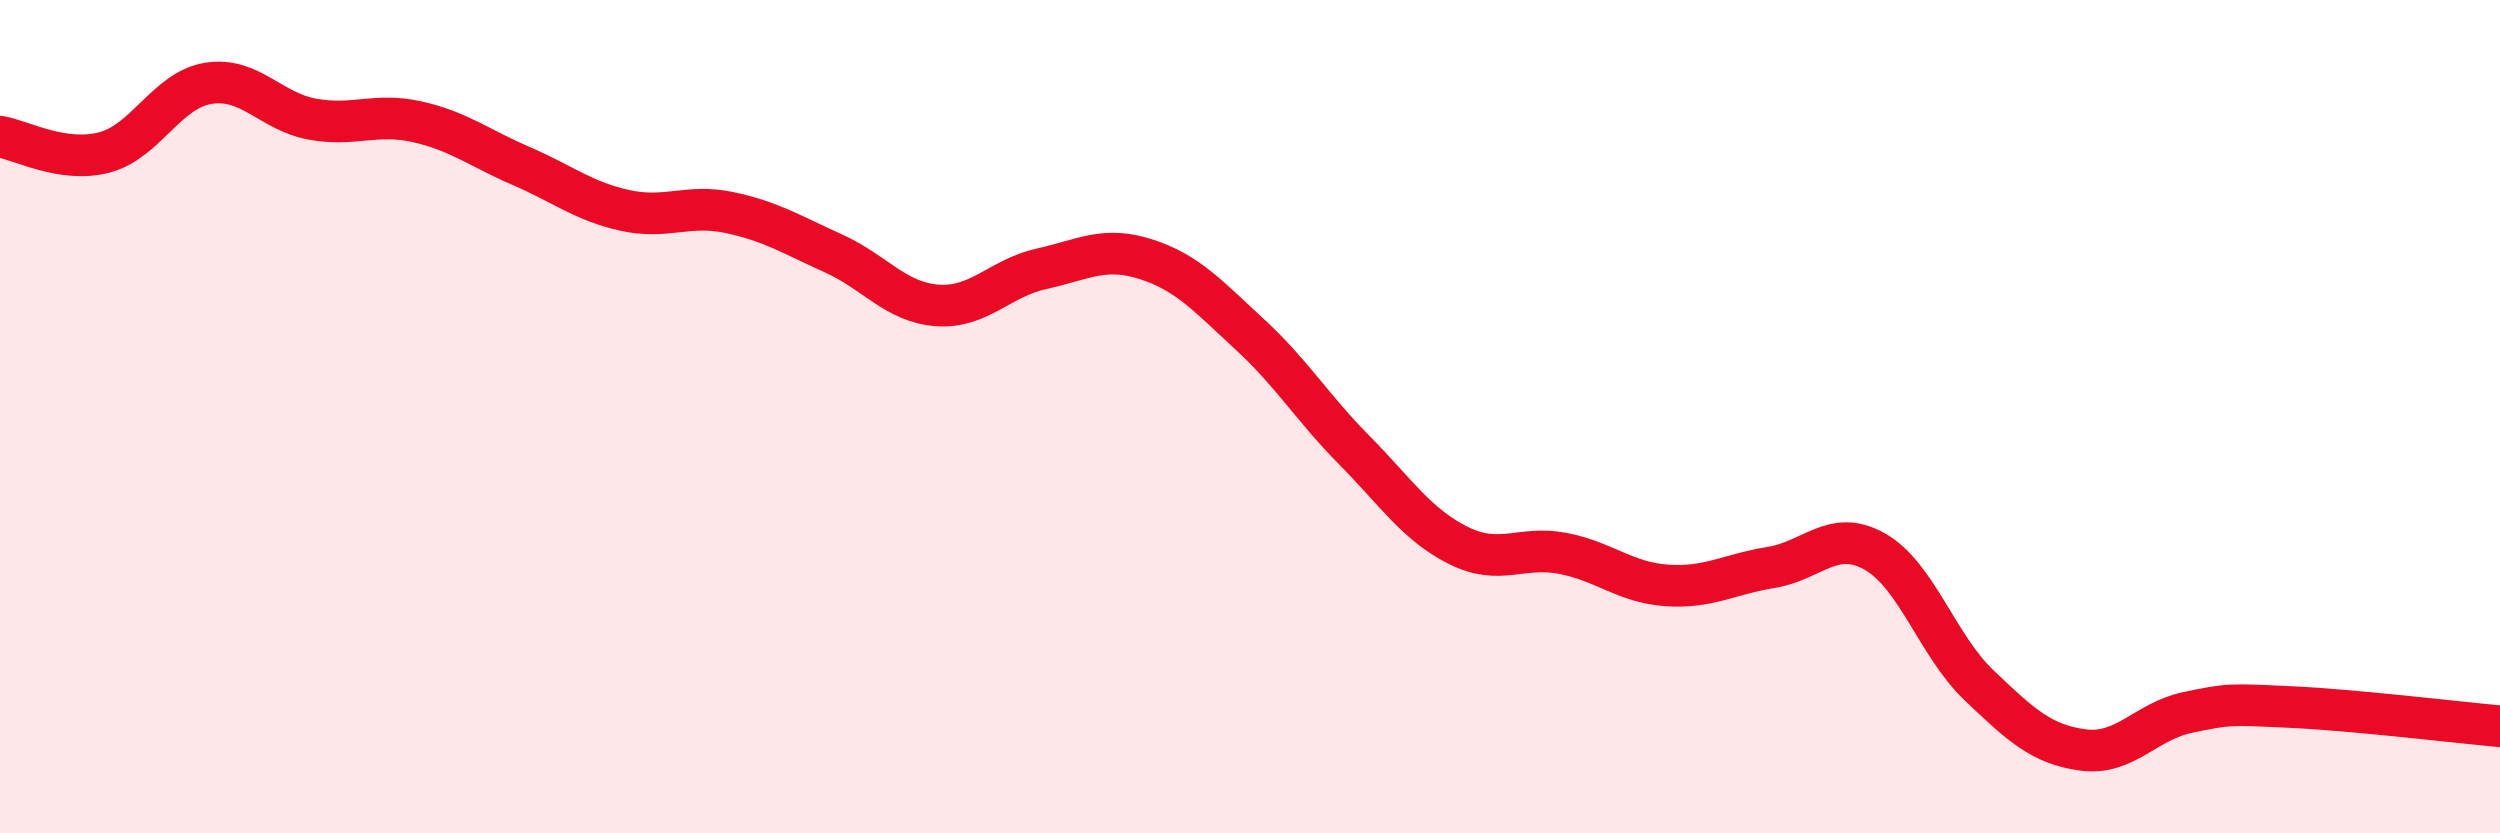 
    <svg width="60" height="20" viewBox="0 0 60 20" xmlns="http://www.w3.org/2000/svg">
      <path
        d="M 0,3.28 C 0.5,3.36 1.5,3.92 2.5,3.66 C 3.5,3.4 4,2.16 5,2 C 6,1.84 6.5,2.68 7.5,2.86 C 8.5,3.04 9,2.7 10,2.92 C 11,3.14 11.5,3.55 12.5,3.98 C 13.5,4.41 14,4.83 15,5.05 C 16,5.27 16.5,4.89 17.5,5.1 C 18.5,5.31 19,5.63 20,6.08 C 21,6.53 21.5,7.26 22.5,7.33 C 23.5,7.4 24,6.67 25,6.45 C 26,6.23 26.5,5.9 27.5,6.22 C 28.5,6.54 29,7.11 30,8.03 C 31,8.95 31.5,9.79 32.5,10.8 C 33.5,11.81 34,12.59 35,13.09 C 36,13.59 36.5,13.09 37.5,13.28 C 38.5,13.47 39,13.98 40,14.05 C 41,14.12 41.5,13.78 42.5,13.62 C 43.5,13.46 44,12.67 45,13.24 C 46,13.81 46.5,15.5 47.5,16.45 C 48.5,17.4 49,17.87 50,18 C 51,18.13 51.5,17.31 52.5,17.1 C 53.5,16.89 53.5,16.9 55,16.97 C 56.5,17.04 59,17.34 60,17.43L60 20L0 20Z"
        fill="#EB0A25"
        opacity="0.1"
        stroke-linecap="round"
        stroke-linejoin="round"
      />
      <path
        d="M 0,3.28 C 0.5,3.36 1.5,3.92 2.5,3.66 C 3.5,3.4 4,2.16 5,2 C 6,1.84 6.5,2.68 7.5,2.86 C 8.5,3.04 9,2.7 10,2.92 C 11,3.14 11.5,3.55 12.5,3.98 C 13.5,4.41 14,4.83 15,5.05 C 16,5.27 16.5,4.89 17.5,5.1 C 18.5,5.31 19,5.63 20,6.08 C 21,6.53 21.5,7.26 22.5,7.33 C 23.5,7.4 24,6.67 25,6.45 C 26,6.23 26.5,5.9 27.5,6.22 C 28.5,6.54 29,7.11 30,8.03 C 31,8.95 31.5,9.79 32.5,10.8 C 33.5,11.81 34,12.59 35,13.09 C 36,13.59 36.5,13.09 37.5,13.28 C 38.5,13.47 39,13.98 40,14.05 C 41,14.12 41.5,13.78 42.5,13.62 C 43.5,13.46 44,12.67 45,13.24 C 46,13.81 46.5,15.5 47.5,16.45 C 48.5,17.4 49,17.87 50,18 C 51,18.13 51.5,17.31 52.5,17.1 C 53.5,16.89 53.5,16.9 55,16.97 C 56.5,17.04 59,17.34 60,17.43"
        stroke="#EB0A25"
        stroke-width="1"
        fill="none"
        stroke-linecap="round"
        stroke-linejoin="round"
      />
    </svg>
  